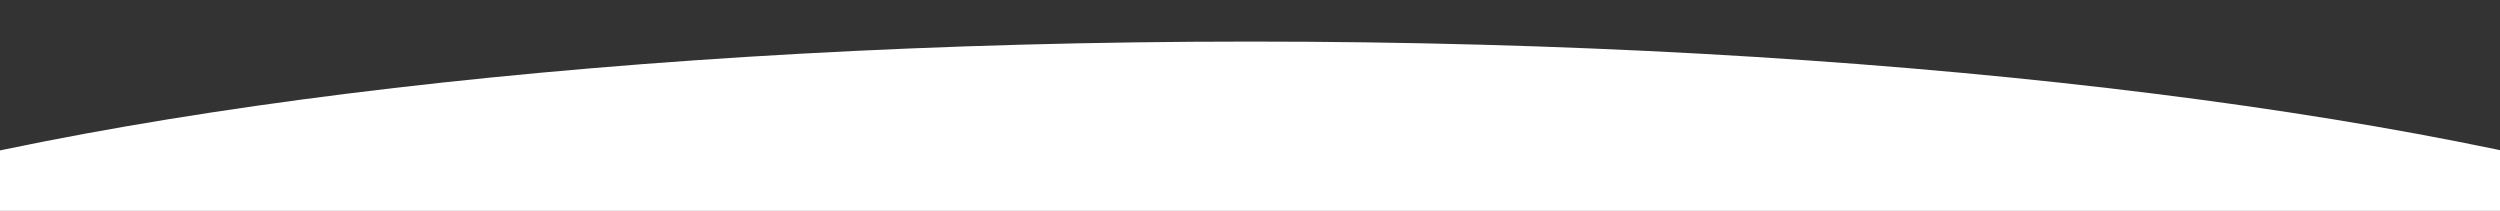 <?xml version="1.0" encoding="UTF-8"?> <svg xmlns="http://www.w3.org/2000/svg" width="1980" height="167" viewBox="0 0 1980 167" fill="none"><rect x="0" y="0" width="1980" height="167" fill="#333333" stroke="none"/> <g clip-path="url(#clip0_54:32)"> <path fill-rule="evenodd" clip-rule="evenodd" d="M2279.85 444.469C2352.67 408.769 2393 369.435 2393 328.12C2393 286.805 2352.67 247.471 2279.85 211.769V444.469ZM-298 444.886V211.353C-371.358 247.165 -412 286.643 -412 328.12C-412 369.597 -371.358 409.075 -298 444.886ZM-184.855 167H2165.85C1915.56 86.28 1482.63 32.93 990.5 32.93C498.369 32.93 65.44 86.28 -184.855 167Z" fill="white"></path> </g> <defs> <clipPath id="clip0_54:32"> <rect width="1980" height="167" fill="white"></rect> </clipPath> </defs> </svg> 